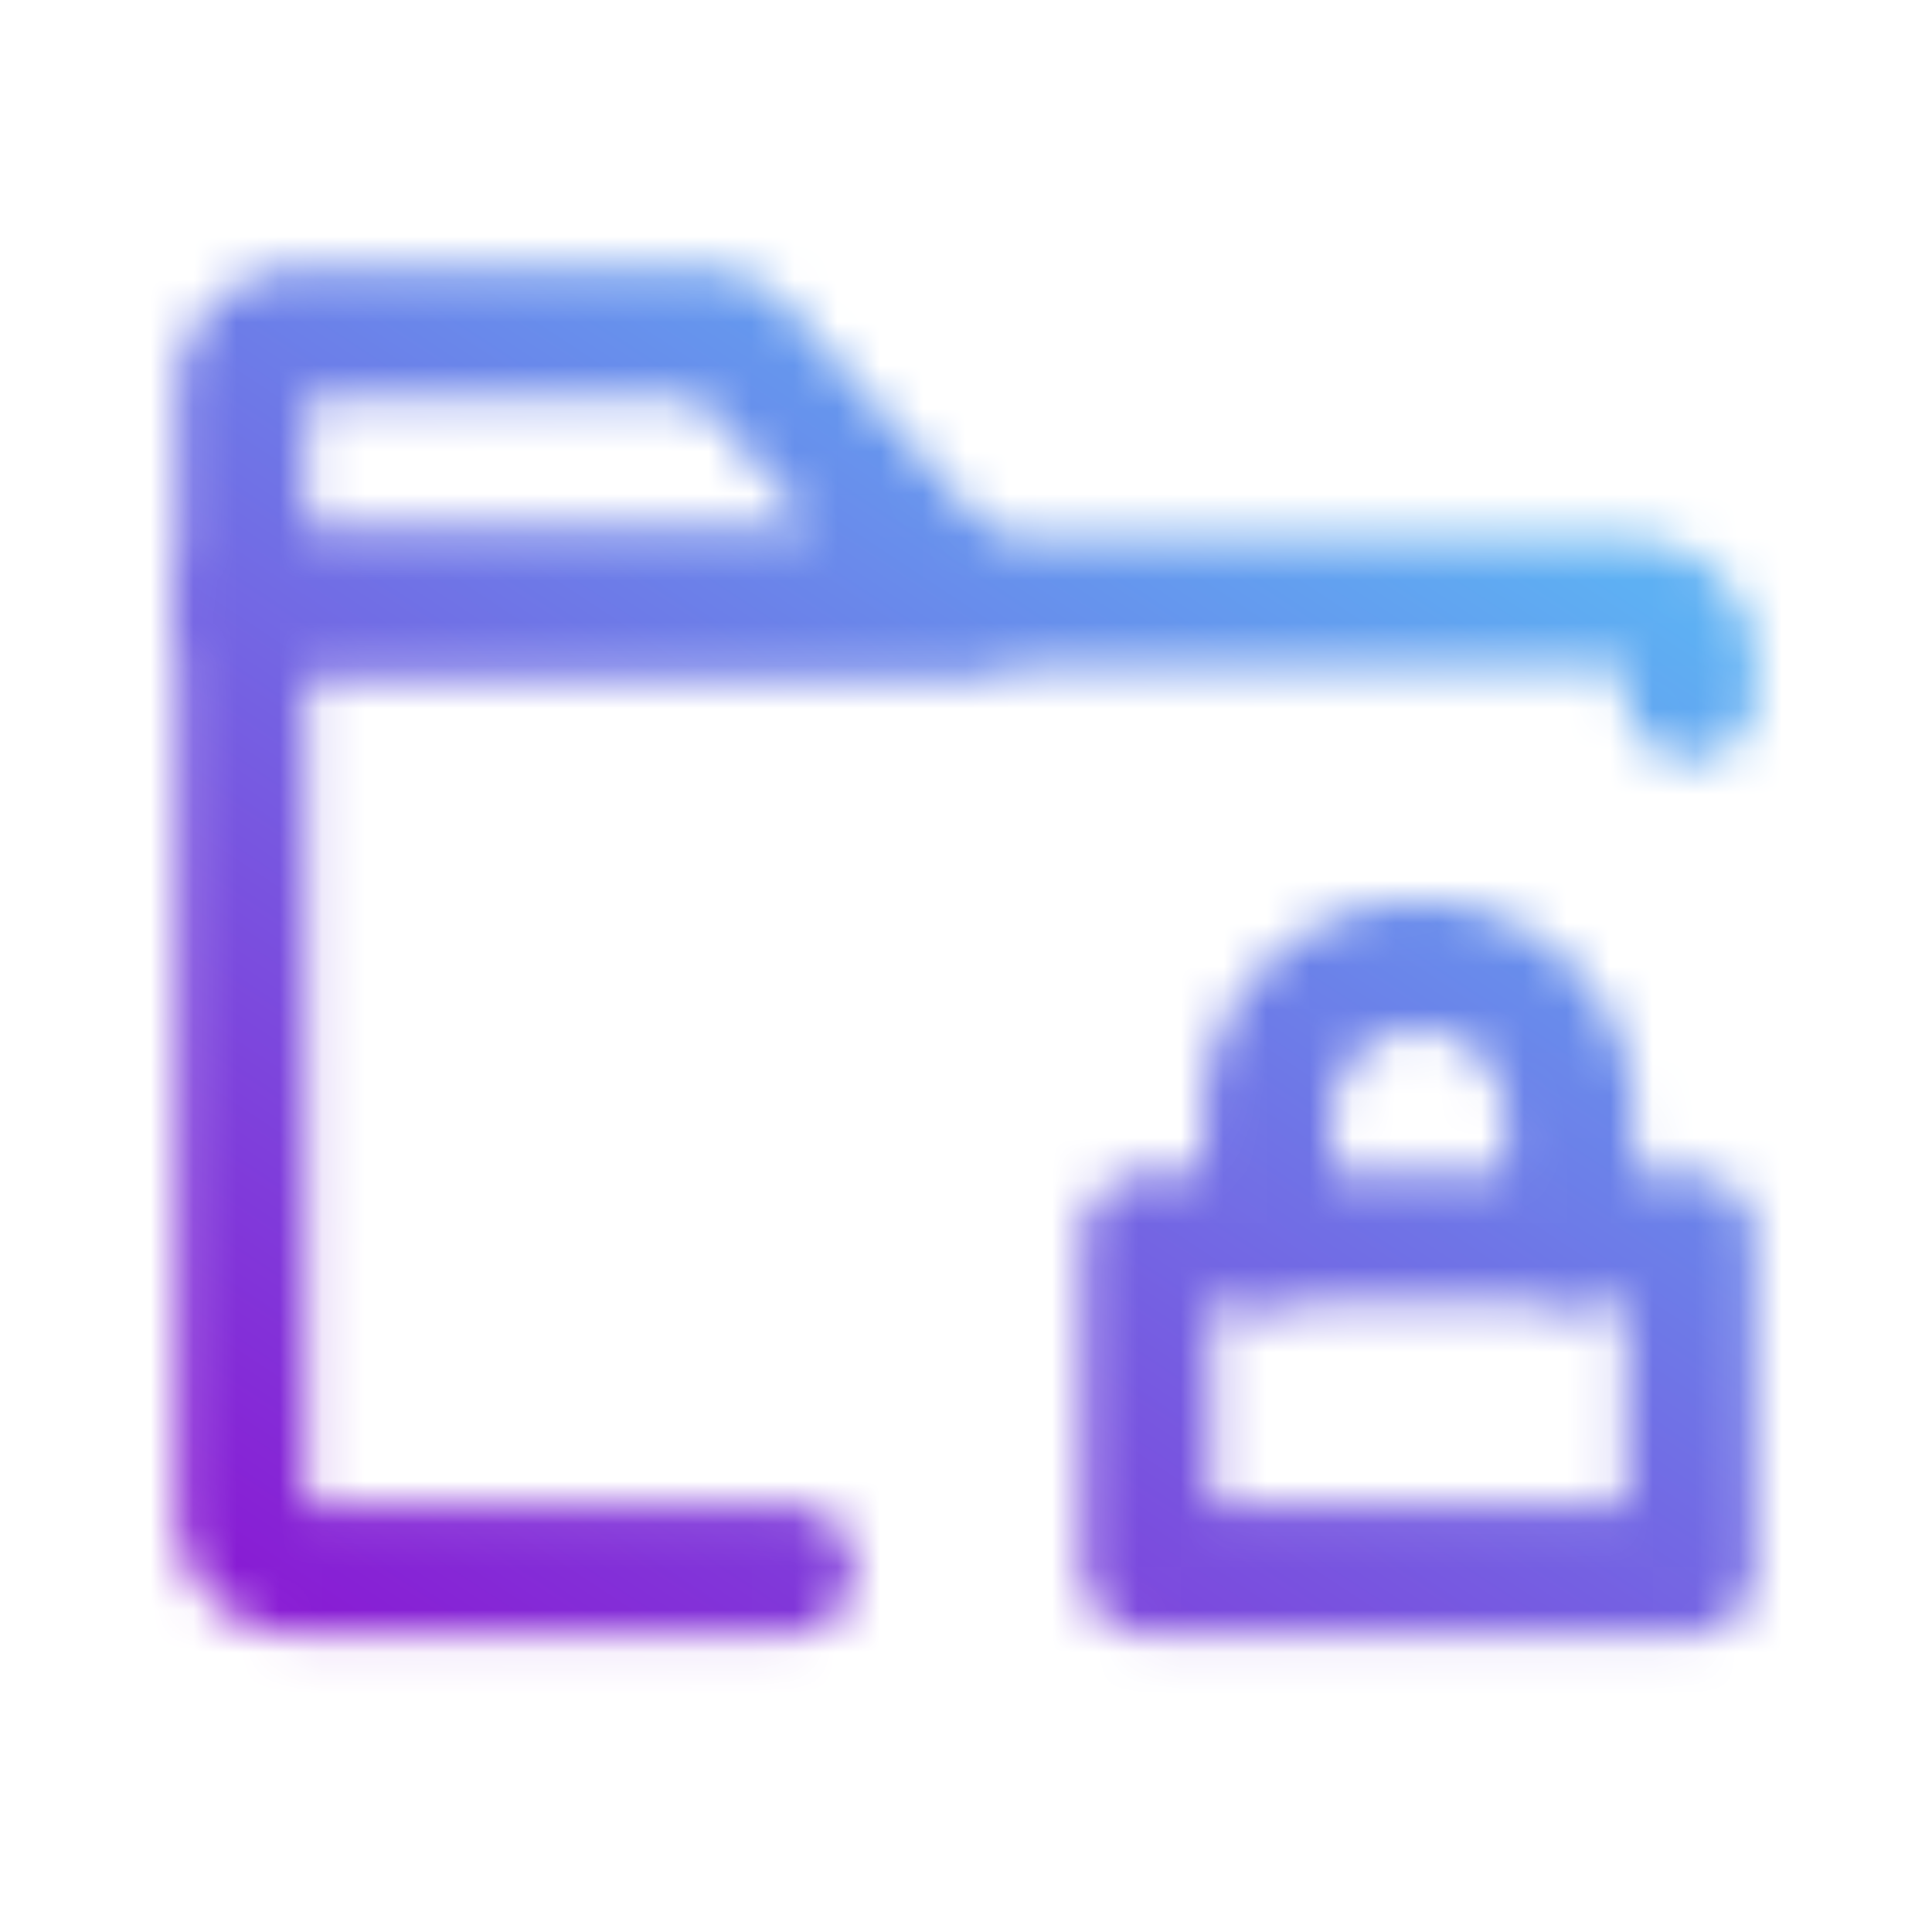 <svg width="45" height="45" fill="none" xmlns="http://www.w3.org/2000/svg"><mask id="e" style="mask-type:alpha" maskUnits="userSpaceOnUse" x="4" y="6" width="37" height="33"><path d="M39.375 28.828H26.719v7.735h12.656v-7.735Z" stroke="url(#a)" stroke-width="3" stroke-linecap="round" stroke-linejoin="round"/><path d="M18.387 36.563H6.926a1.3 1.3 0 0 1-1.301-1.301v-21.2h32.344a1.406 1.406 0 0 1 1.406 1.407v.703" stroke="url(#b)" stroke-width="3" stroke-linecap="round" stroke-linejoin="round"/><path d="M29.531 28.828v-2.812a3.515 3.515 0 1 1 7.032 0v2.812" stroke="url(#c)" stroke-width="3" stroke-linecap="round" stroke-linejoin="round"/><path d="m17.297 8.209 5.203 5.854H5.625V9.14a1.406 1.406 0 0 1 1.406-1.407h9.211a1.406 1.406 0 0 1 1.055.475Z" stroke="url(#d)" stroke-width="3" stroke-linecap="round" stroke-linejoin="round"/></mask><g mask="url(#e)"><path fill="url(#f)" d="M2 5h41v35H2z"/></g><defs><linearGradient id="a" x1="28.776" y1="37.485" x2="33.027" y2="28.469" gradientUnits="userSpaceOnUse"><stop stop-color="#8E0AD0"/><stop offset="1" stop-color="#5EB0F3"/></linearGradient><linearGradient id="b" x1="11.11" y1="39.245" x2="24.151" y2="13.894" gradientUnits="userSpaceOnUse"><stop stop-color="#8E0AD0"/><stop offset="1" stop-color="#5EB0F3"/></linearGradient><linearGradient id="c" x1="30.674" y1="29.582" x2="34.898" y2="23.499" gradientUnits="userSpaceOnUse"><stop stop-color="#8E0AD0"/><stop offset="1" stop-color="#5EB0F3"/></linearGradient><linearGradient id="d" x1="8.368" y1="14.817" x2="10.775" y2="6.497" gradientUnits="userSpaceOnUse"><stop stop-color="#8E0AD0"/><stop offset="1" stop-color="#5EB0F3"/></linearGradient><linearGradient id="f" x1="8.664" y1="44.173" x2="31.573" y2="9.392" gradientUnits="userSpaceOnUse"><stop stop-color="#8E0AD0"/><stop offset="1" stop-color="#5EB0F3"/></linearGradient></defs></svg>